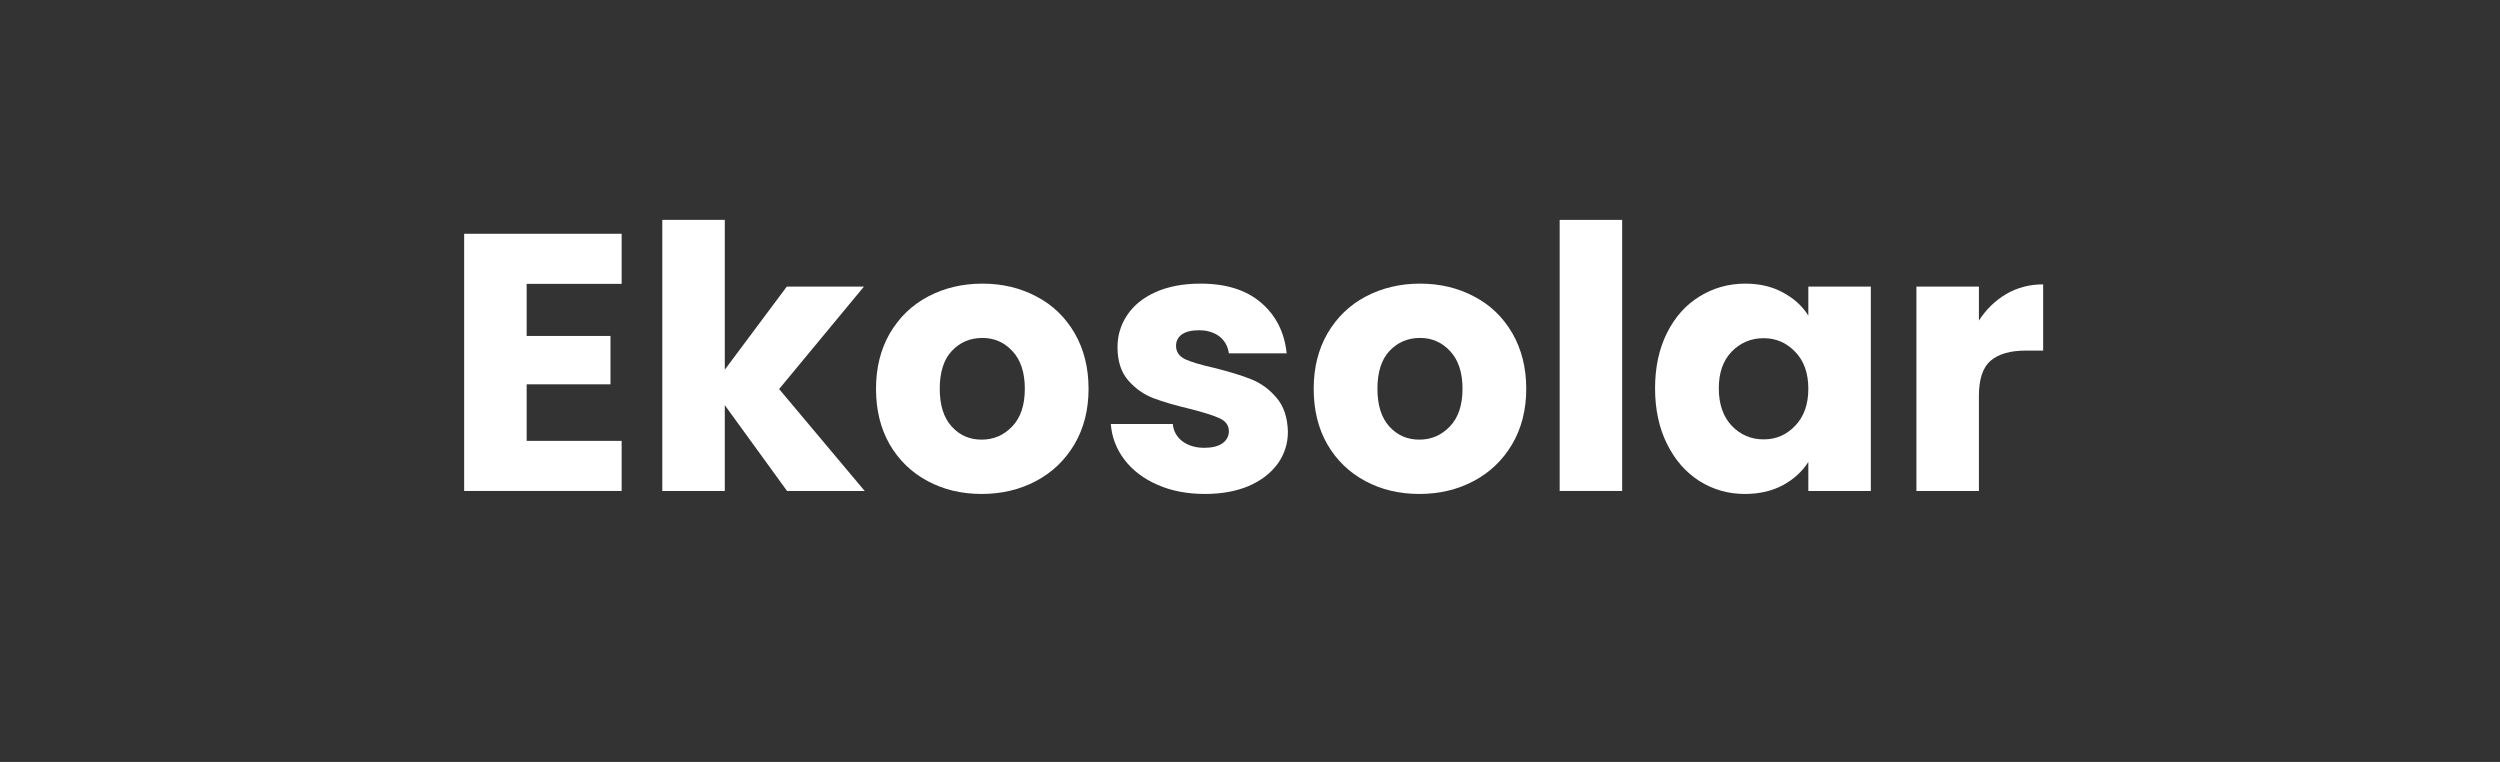 <svg xmlns="http://www.w3.org/2000/svg" xmlns:xlink="http://www.w3.org/1999/xlink" width="210" zoomAndPan="magnify" viewBox="0 0 157.5 48" height="64" preserveAspectRatio="xMidYMid meet" version="1.2"><rect x="0" y="0" width="157.5" height="48" fill="#333333" stroke="none"/><defs/><g id="61f7d0b162"><g style="fill:#ffffff;fill-opacity:1;"><g transform="translate(27.804, 30.931)"><path style="stroke:none" d="M 5.375 -13.047 L 5.375 -9.766 L 10.656 -9.766 L 10.656 -6.719 L 5.375 -6.719 L 5.375 -3.156 L 11.359 -3.156 L 11.359 0 L 1.438 0 L 1.438 -16.203 L 11.359 -16.203 L 11.359 -13.047 Z M 5.375 -13.047 "/></g></g><g style="fill:#ffffff;fill-opacity:1;"><g transform="translate(40.287, 30.931)"><path style="stroke:none" d="M 9.297 0 L 5.375 -5.406 L 5.375 0 L 1.438 0 L 1.438 -17.078 L 5.375 -17.078 L 5.375 -7.641 L 9.281 -12.875 L 14.141 -12.875 L 8.797 -6.422 L 14.188 0 Z M 9.297 0 "/></g></g><g style="fill:#ffffff;fill-opacity:1;"><g transform="translate(54.548, 30.931)"><path style="stroke:none" d="M 7.297 0.188 C 6.035 0.188 4.898 -0.082 3.891 -0.625 C 2.879 -1.164 2.082 -1.938 1.5 -2.938 C 0.926 -3.938 0.641 -5.102 0.641 -6.438 C 0.641 -7.758 0.93 -8.926 1.516 -9.938 C 2.109 -10.945 2.91 -11.719 3.922 -12.25 C 4.941 -12.789 6.082 -13.062 7.344 -13.062 C 8.602 -13.062 9.738 -12.789 10.75 -12.25 C 11.77 -11.719 12.57 -10.945 13.156 -9.938 C 13.738 -8.926 14.031 -7.758 14.031 -6.438 C 14.031 -5.113 13.734 -3.945 13.141 -2.938 C 12.547 -1.938 11.738 -1.164 10.719 -0.625 C 9.695 -0.082 8.555 0.188 7.297 0.188 Z M 7.297 -3.234 C 8.047 -3.234 8.688 -3.508 9.219 -4.062 C 9.75 -4.613 10.016 -5.406 10.016 -6.438 C 10.016 -7.469 9.754 -8.258 9.234 -8.812 C 8.723 -9.363 8.094 -9.641 7.344 -9.641 C 6.57 -9.641 5.93 -9.367 5.422 -8.828 C 4.91 -8.285 4.656 -7.488 4.656 -6.438 C 4.656 -5.406 4.906 -4.613 5.406 -4.062 C 5.906 -3.508 6.535 -3.234 7.297 -3.234 Z M 7.297 -3.234 "/></g></g><g style="fill:#ffffff;fill-opacity:1;"><g transform="translate(69.247, 30.931)"><path style="stroke:none" d="M 6.672 0.188 C 5.547 0.188 4.547 -0.004 3.672 -0.391 C 2.797 -0.773 2.102 -1.301 1.594 -1.969 C 1.082 -2.645 0.797 -3.395 0.734 -4.219 L 4.641 -4.219 C 4.68 -3.77 4.883 -3.406 5.25 -3.125 C 5.625 -2.852 6.082 -2.719 6.625 -2.719 C 7.113 -2.719 7.492 -2.812 7.766 -3 C 8.035 -3.195 8.172 -3.453 8.172 -3.766 C 8.172 -4.129 7.977 -4.398 7.594 -4.578 C 7.207 -4.754 6.582 -4.953 5.719 -5.172 C 4.801 -5.391 4.035 -5.613 3.422 -5.844 C 2.805 -6.082 2.273 -6.457 1.828 -6.969 C 1.379 -7.488 1.156 -8.188 1.156 -9.062 C 1.156 -9.801 1.359 -10.473 1.766 -11.078 C 2.172 -11.691 2.77 -12.176 3.562 -12.531 C 4.352 -12.883 5.297 -13.062 6.391 -13.062 C 8.004 -13.062 9.273 -12.66 10.203 -11.859 C 11.141 -11.055 11.676 -9.992 11.812 -8.672 L 8.172 -8.672 C 8.109 -9.117 7.91 -9.473 7.578 -9.734 C 7.242 -9.992 6.812 -10.125 6.281 -10.125 C 5.812 -10.125 5.453 -10.035 5.203 -9.859 C 4.961 -9.68 4.844 -9.441 4.844 -9.141 C 4.844 -8.766 5.035 -8.484 5.422 -8.297 C 5.816 -8.117 6.43 -7.938 7.266 -7.75 C 8.223 -7.508 9 -7.27 9.594 -7.031 C 10.195 -6.789 10.723 -6.406 11.172 -5.875 C 11.629 -5.344 11.867 -4.629 11.891 -3.734 C 11.891 -2.984 11.676 -2.312 11.25 -1.719 C 10.82 -1.125 10.211 -0.656 9.422 -0.312 C 8.629 0.02 7.711 0.188 6.672 0.188 Z M 6.672 0.188 "/></g></g><g style="fill:#ffffff;fill-opacity:1;"><g transform="translate(82.122, 30.931)"><path style="stroke:none" d="M 7.297 0.188 C 6.035 0.188 4.898 -0.082 3.891 -0.625 C 2.879 -1.164 2.082 -1.938 1.5 -2.938 C 0.926 -3.938 0.641 -5.102 0.641 -6.438 C 0.641 -7.758 0.93 -8.926 1.516 -9.938 C 2.109 -10.945 2.91 -11.719 3.922 -12.25 C 4.941 -12.789 6.082 -13.062 7.344 -13.062 C 8.602 -13.062 9.738 -12.789 10.75 -12.25 C 11.77 -11.719 12.57 -10.945 13.156 -9.938 C 13.738 -8.926 14.031 -7.758 14.031 -6.438 C 14.031 -5.113 13.734 -3.945 13.141 -2.938 C 12.547 -1.938 11.738 -1.164 10.719 -0.625 C 9.695 -0.082 8.555 0.188 7.297 0.188 Z M 7.297 -3.234 C 8.047 -3.234 8.688 -3.508 9.219 -4.062 C 9.75 -4.613 10.016 -5.406 10.016 -6.438 C 10.016 -7.469 9.754 -8.258 9.234 -8.812 C 8.723 -9.363 8.094 -9.641 7.344 -9.641 C 6.57 -9.641 5.93 -9.367 5.422 -8.828 C 4.91 -8.285 4.656 -7.488 4.656 -6.438 C 4.656 -5.406 4.906 -4.613 5.406 -4.062 C 5.906 -3.508 6.535 -3.234 7.297 -3.234 Z M 7.297 -3.234 "/></g></g><g style="fill:#ffffff;fill-opacity:1;"><g transform="translate(96.821, 30.931)"><path style="stroke:none" d="M 5.375 -17.078 L 5.375 0 L 1.438 0 L 1.438 -17.078 Z M 5.375 -17.078 "/></g></g><g style="fill:#ffffff;fill-opacity:1;"><g transform="translate(103.628, 30.931)"><path style="stroke:none" d="M 0.641 -6.469 C 0.641 -7.789 0.891 -8.953 1.391 -9.953 C 1.891 -10.953 2.57 -11.719 3.438 -12.25 C 4.301 -12.789 5.266 -13.062 6.328 -13.062 C 7.234 -13.062 8.023 -12.875 8.703 -12.5 C 9.391 -12.133 9.922 -11.648 10.297 -11.047 L 10.297 -12.875 L 14.234 -12.875 L 14.234 0 L 10.297 0 L 10.297 -1.828 C 9.91 -1.223 9.375 -0.734 8.688 -0.359 C 8 0.004 7.203 0.188 6.297 0.188 C 5.254 0.188 4.301 -0.082 3.438 -0.625 C 2.57 -1.176 1.891 -1.957 1.391 -2.969 C 0.891 -3.977 0.641 -5.145 0.641 -6.469 Z M 10.297 -6.438 C 10.297 -7.426 10.02 -8.203 9.469 -8.766 C 8.926 -9.336 8.266 -9.625 7.484 -9.625 C 6.691 -9.625 6.02 -9.344 5.469 -8.781 C 4.926 -8.219 4.656 -7.445 4.656 -6.469 C 4.656 -5.477 4.926 -4.691 5.469 -4.109 C 6.02 -3.535 6.691 -3.25 7.484 -3.25 C 8.266 -3.25 8.926 -3.535 9.469 -4.109 C 10.02 -4.68 10.297 -5.457 10.297 -6.438 Z M 10.297 -6.438 "/></g></g><g style="fill:#ffffff;fill-opacity:1;"><g transform="translate(119.296, 30.931)"><path style="stroke:none" d="M 5.375 -10.734 C 5.832 -11.441 6.406 -12 7.094 -12.406 C 7.789 -12.812 8.566 -13.016 9.422 -13.016 L 9.422 -8.844 L 8.328 -8.844 C 7.348 -8.844 6.609 -8.629 6.109 -8.203 C 5.617 -7.773 5.375 -7.035 5.375 -5.984 L 5.375 0 L 1.438 0 L 1.438 -12.875 L 5.375 -12.875 Z M 5.375 -10.734 "/></g></g></g></svg>